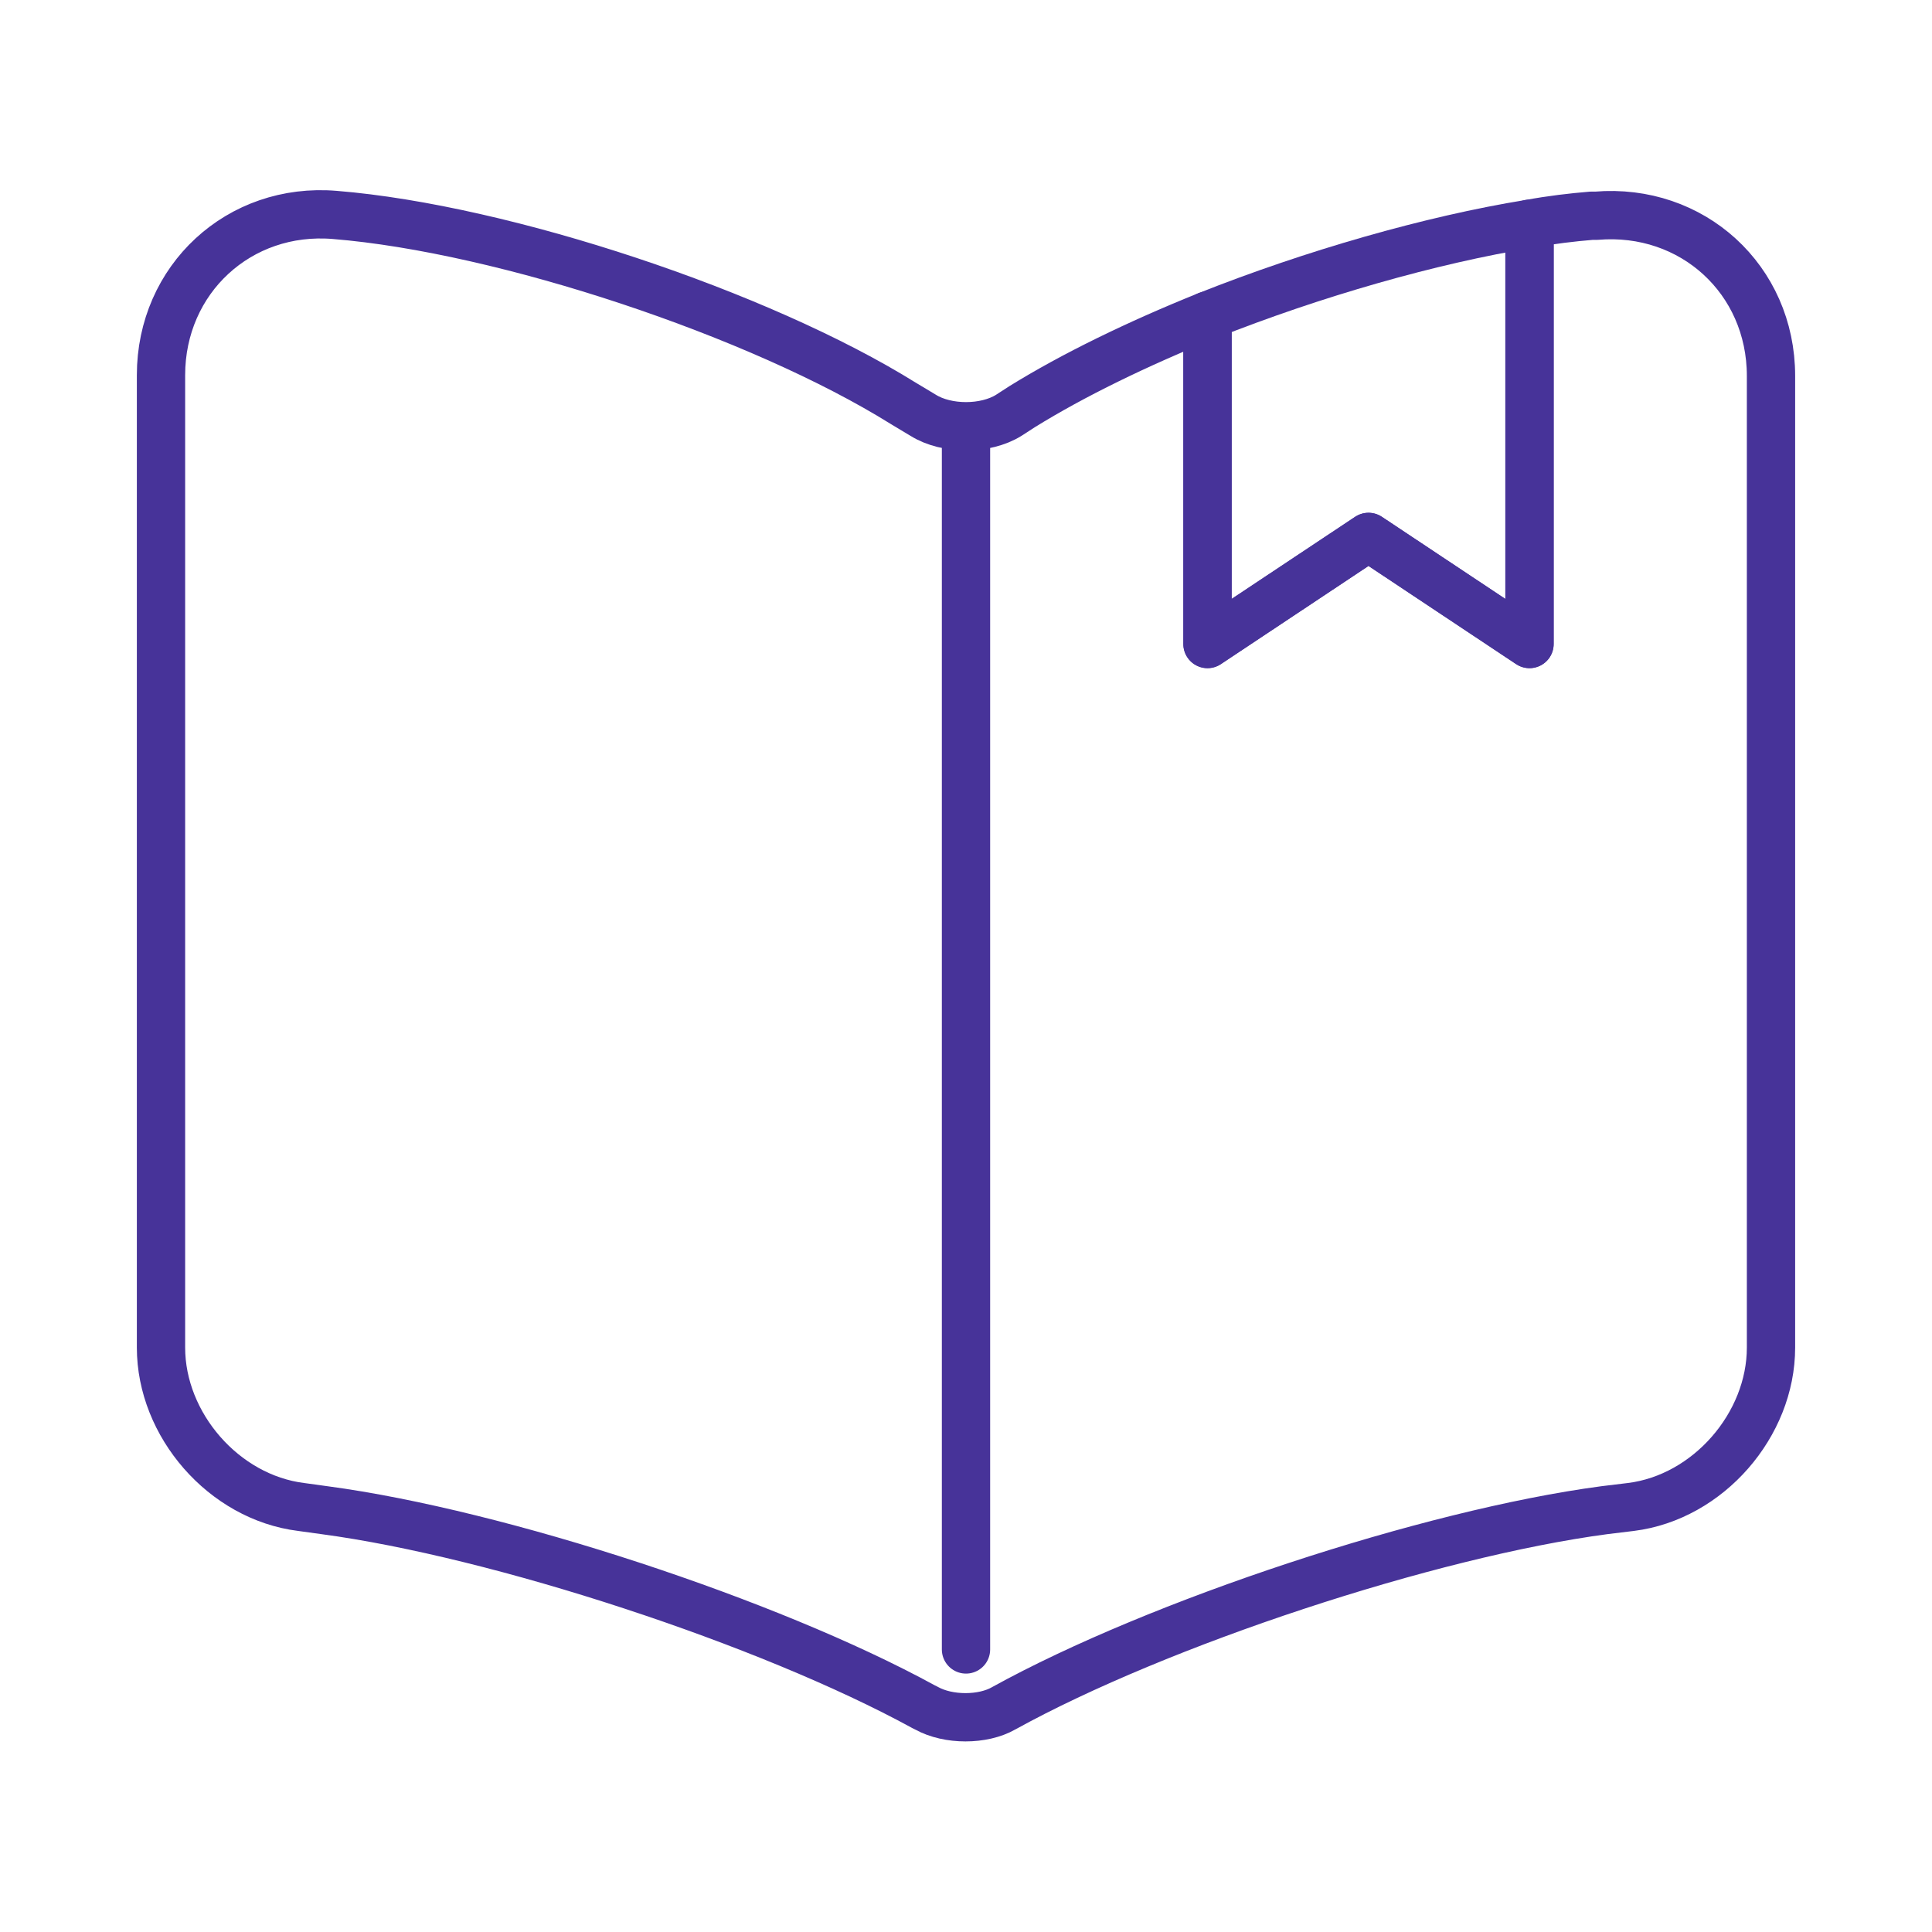<?xml version="1.0" encoding="UTF-8"?> <svg xmlns="http://www.w3.org/2000/svg" width="60" height="60" viewBox="0 0 60 60" fill="none"><path d="M55 11.675V41.85C55 44.25 53.05 46.5 50.65 46.8L49.825 46.9C44.375 47.625 35.975 50.4 31.175 53.05C30.525 53.425 29.45 53.425 28.775 53.05L28.675 53C23.875 50.375 15.5 47.625 10.075 46.9L9.35 46.8C6.95 46.5 5 44.25 5 41.85V11.65C5 8.675 7.425 6.425 10.4 6.675C15.65 7.1 23.6 9.75 28.05 12.525L28.675 12.9C29.4 13.35 30.6 13.35 31.325 12.9L31.75 12.625C33.325 11.65 35.325 10.675 37.5 9.8V20L42.5 16.675L47.5 20V6.95C48.175 6.825 48.825 6.75 49.425 6.7H49.575C52.55 6.45 55 8.675 55 11.675Z" stroke="#473399" stroke-width="1.5" stroke-linecap="round" stroke-linejoin="round"></path><path d="M30 13.725V51.225" stroke="#473399" stroke-width="1.5" stroke-linecap="round" stroke-linejoin="round"></path><path d="M47.5 6.95V20L42.5 16.675L37.5 20V9.8C40.775 8.5 44.425 7.45 47.5 6.95Z" stroke="#473399" stroke-width="1.5" stroke-linecap="round" stroke-linejoin="round"></path></svg> 